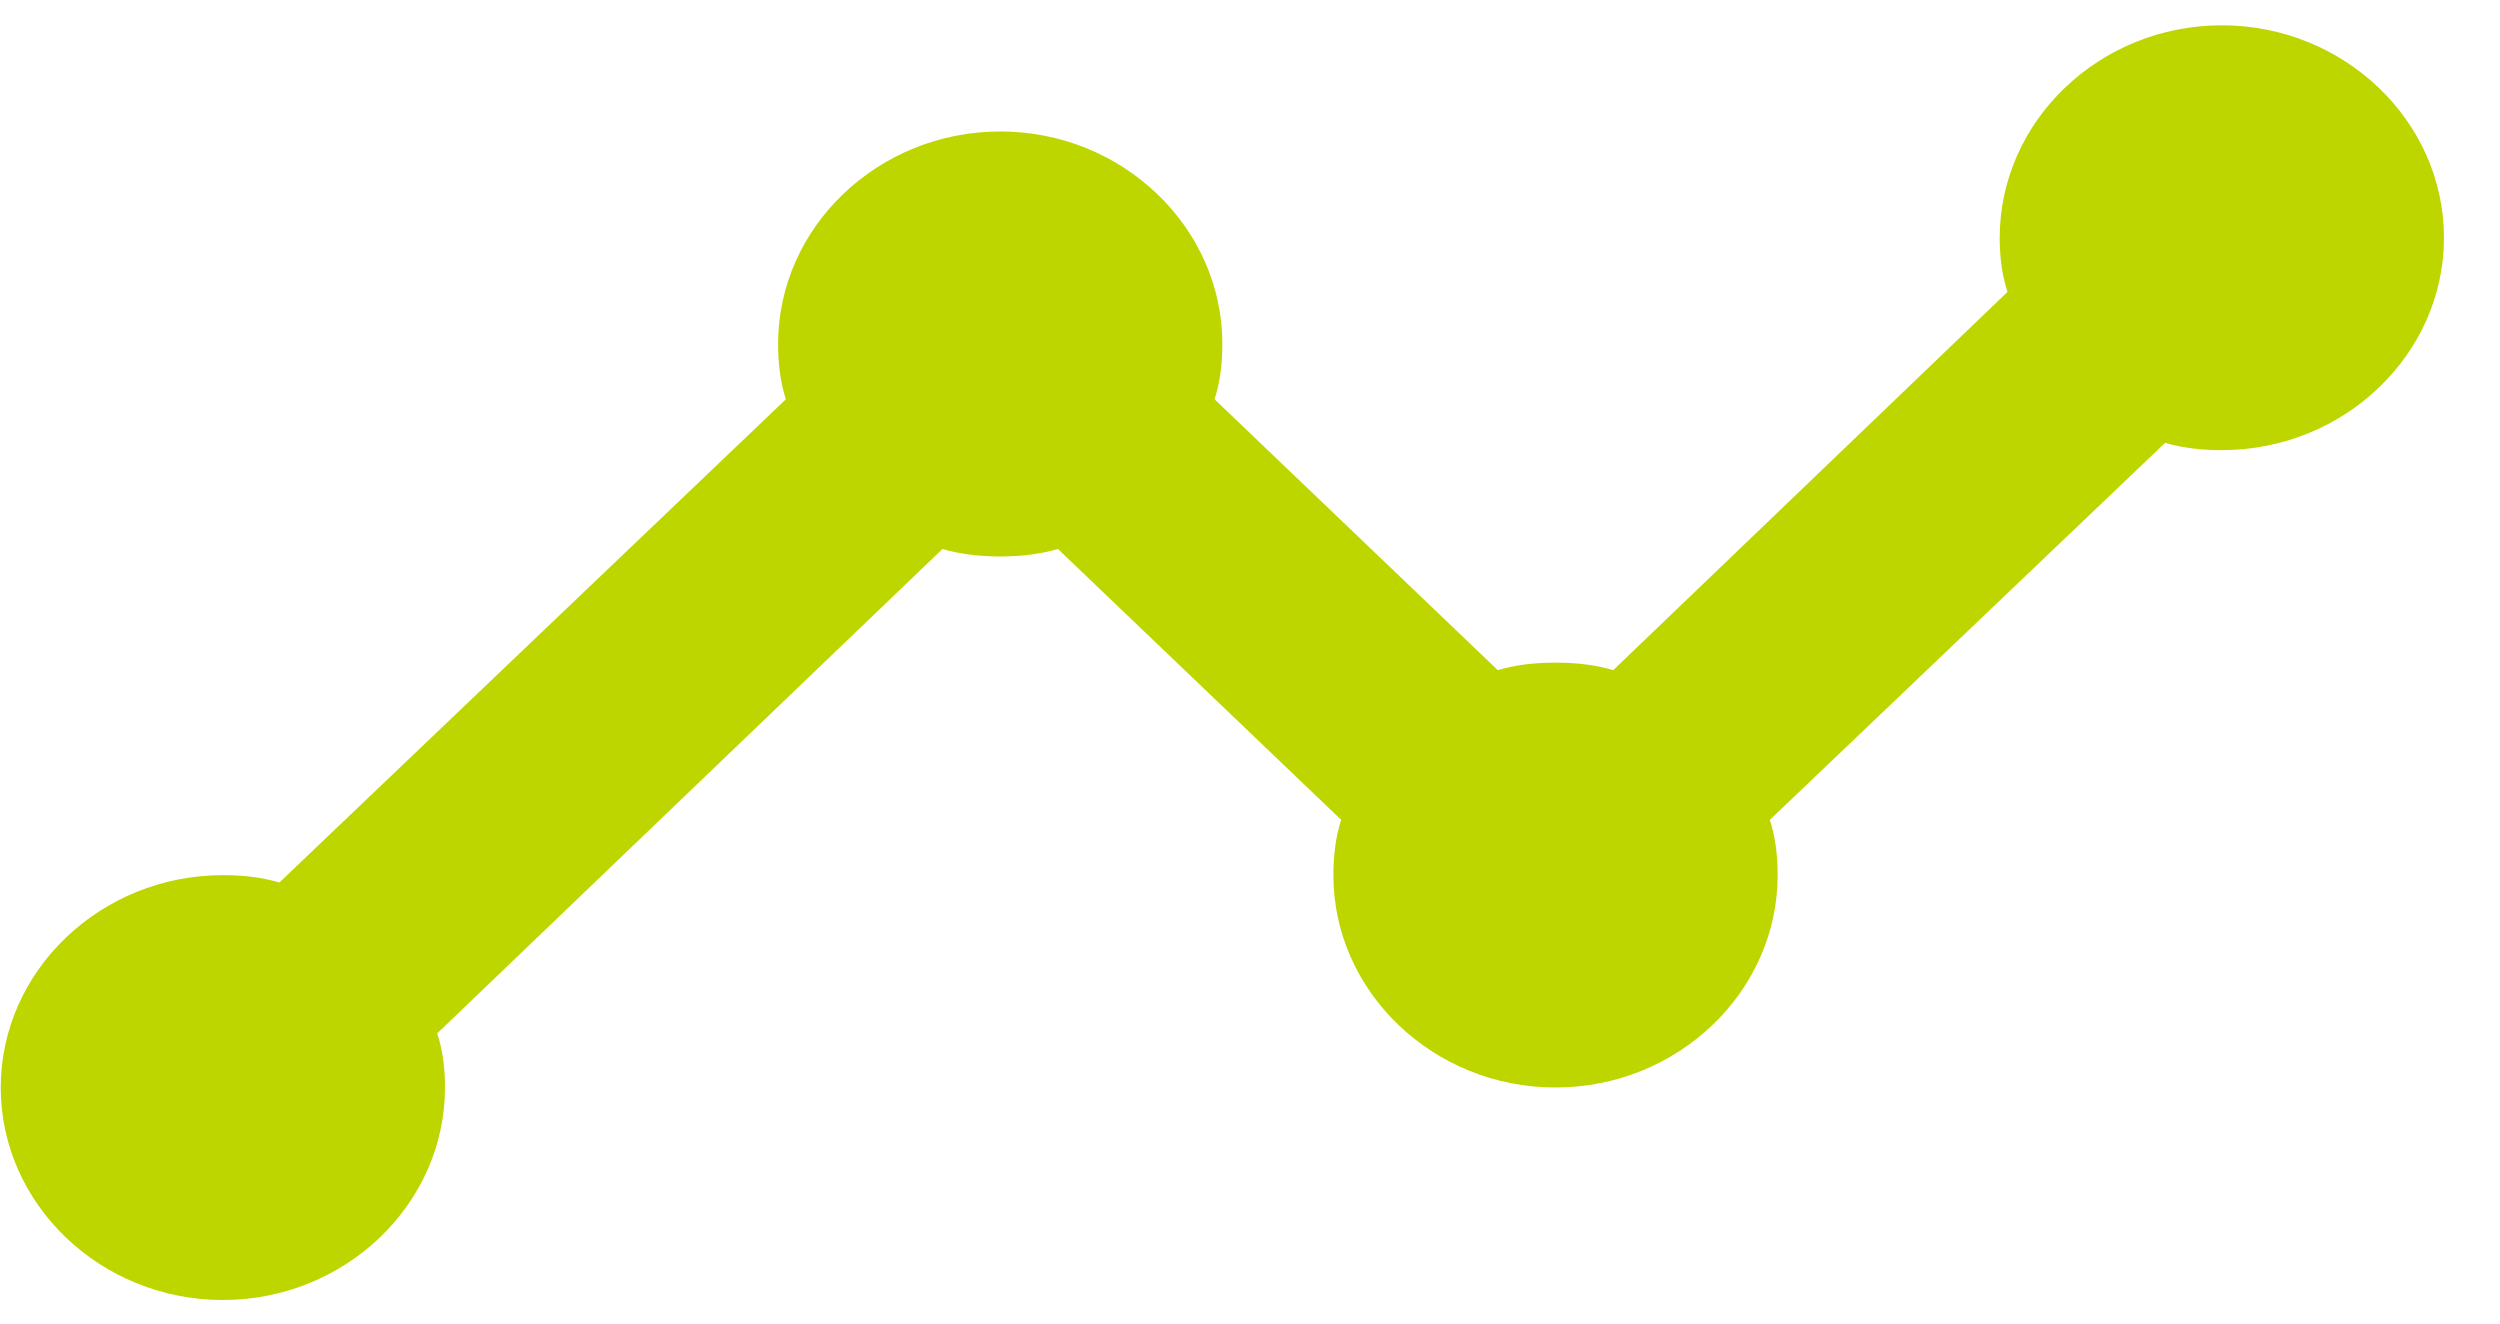 <svg width="17" height="9" viewBox="0 0 17 9" fill="none" xmlns="http://www.w3.org/2000/svg">
<path d="M16.619 1.617C16.619 2.411 15.939 3.061 15.108 3.061C14.973 3.061 14.844 3.047 14.723 3.011L12.035 5.575C12.073 5.691 12.088 5.821 12.088 5.951C12.088 6.745 11.408 7.395 10.577 7.395C9.747 7.395 9.067 6.745 9.067 5.951C9.067 5.821 9.082 5.691 9.12 5.575L7.194 3.733C7.073 3.769 6.937 3.784 6.802 3.784C6.666 3.784 6.53 3.769 6.409 3.733L2.973 7.027C3.011 7.143 3.026 7.265 3.026 7.395C3.026 8.19 2.346 8.84 1.515 8.84C0.685 8.84 0.005 8.19 0.005 7.395C0.005 6.601 0.685 5.951 1.515 5.951C1.651 5.951 1.78 5.965 1.9 6.001L5.344 2.715C5.306 2.599 5.291 2.469 5.291 2.339C5.291 1.544 5.971 0.894 6.802 0.894C7.632 0.894 8.312 1.544 8.312 2.339C8.312 2.469 8.297 2.599 8.259 2.715L10.185 4.557C10.306 4.52 10.441 4.506 10.577 4.506C10.713 4.506 10.849 4.52 10.97 4.557L13.651 1.985C13.613 1.869 13.598 1.747 13.598 1.617C13.598 0.822 14.278 0.172 15.108 0.172C15.939 0.172 16.619 0.822 16.619 1.617Z" fill="#BED600"/>
</svg>
